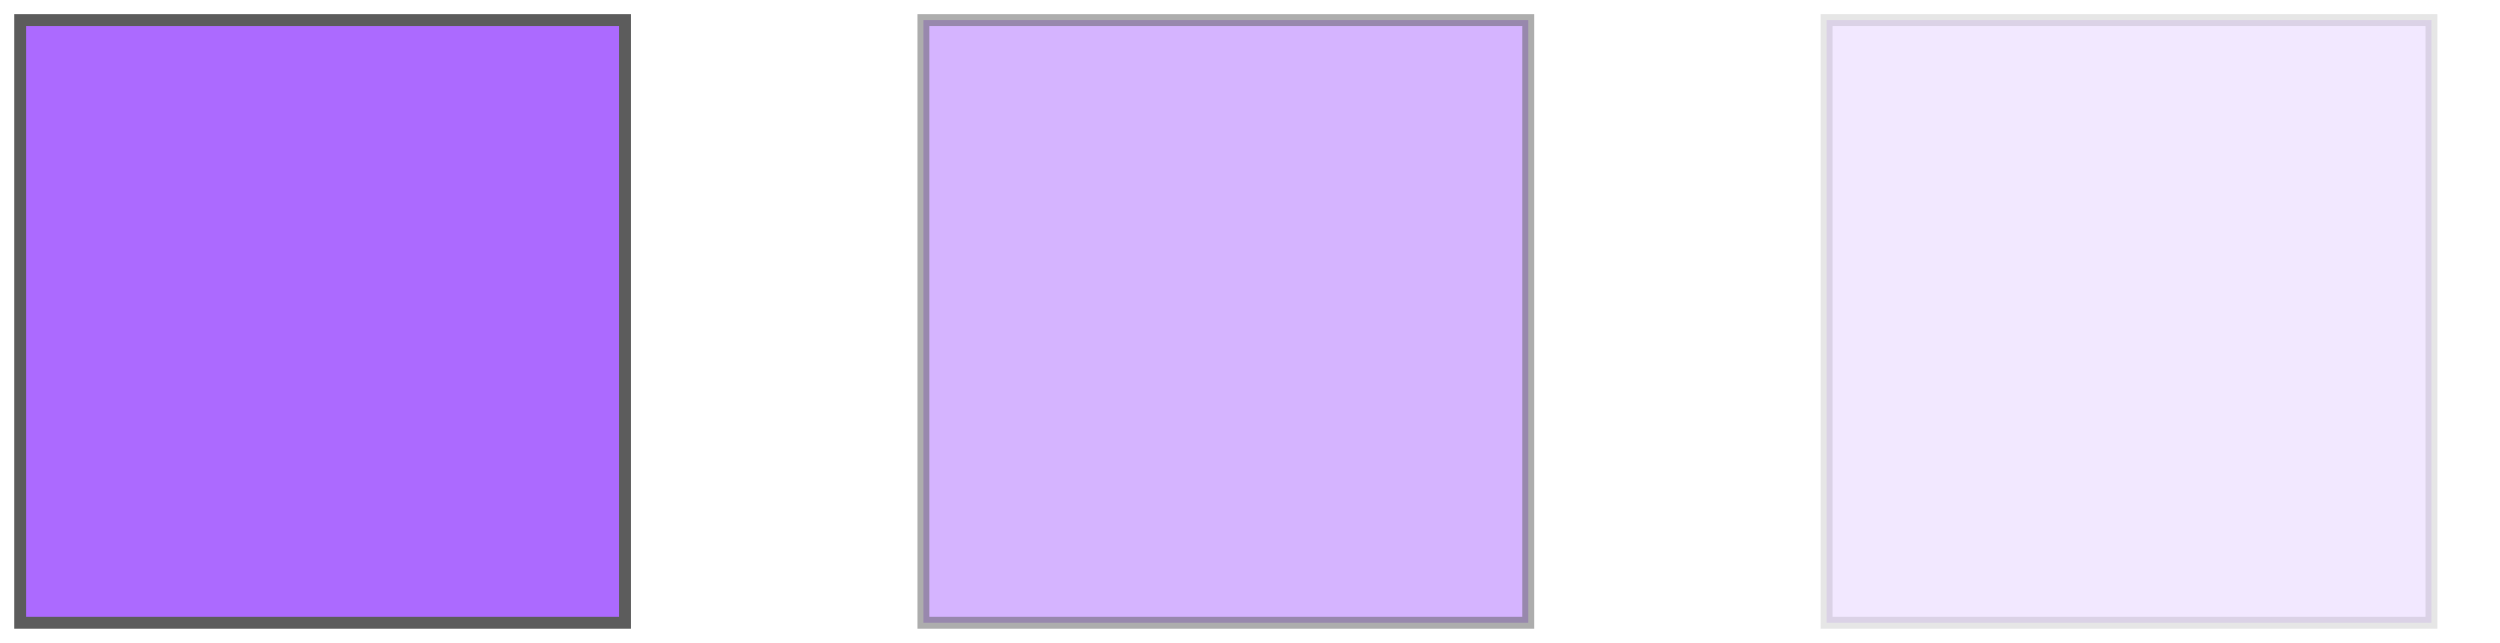 <?xml version="1.0" encoding="UTF-8"?> <svg xmlns="http://www.w3.org/2000/svg" width="105" height="27" viewBox="0 0 105 27" fill="none"> <path d="M0.847 0.844L0.847 26.156H26.25V0.844H0.847Z" fill="#AC6AFF" stroke="#5C5C5C" stroke-width="0.5"></path> <path opacity="0.5" d="M38.783 0.844V26.156H64.186V0.844H38.783Z" fill="#AC6AFF" stroke="#5C5C5C" stroke-width="0.5"></path> <path opacity="0.15" d="M76.717 0.844V26.156H102.121V0.844H76.717Z" fill="#AC6AFF" stroke="#5C5C5C" stroke-width="0.5"></path> </svg> 